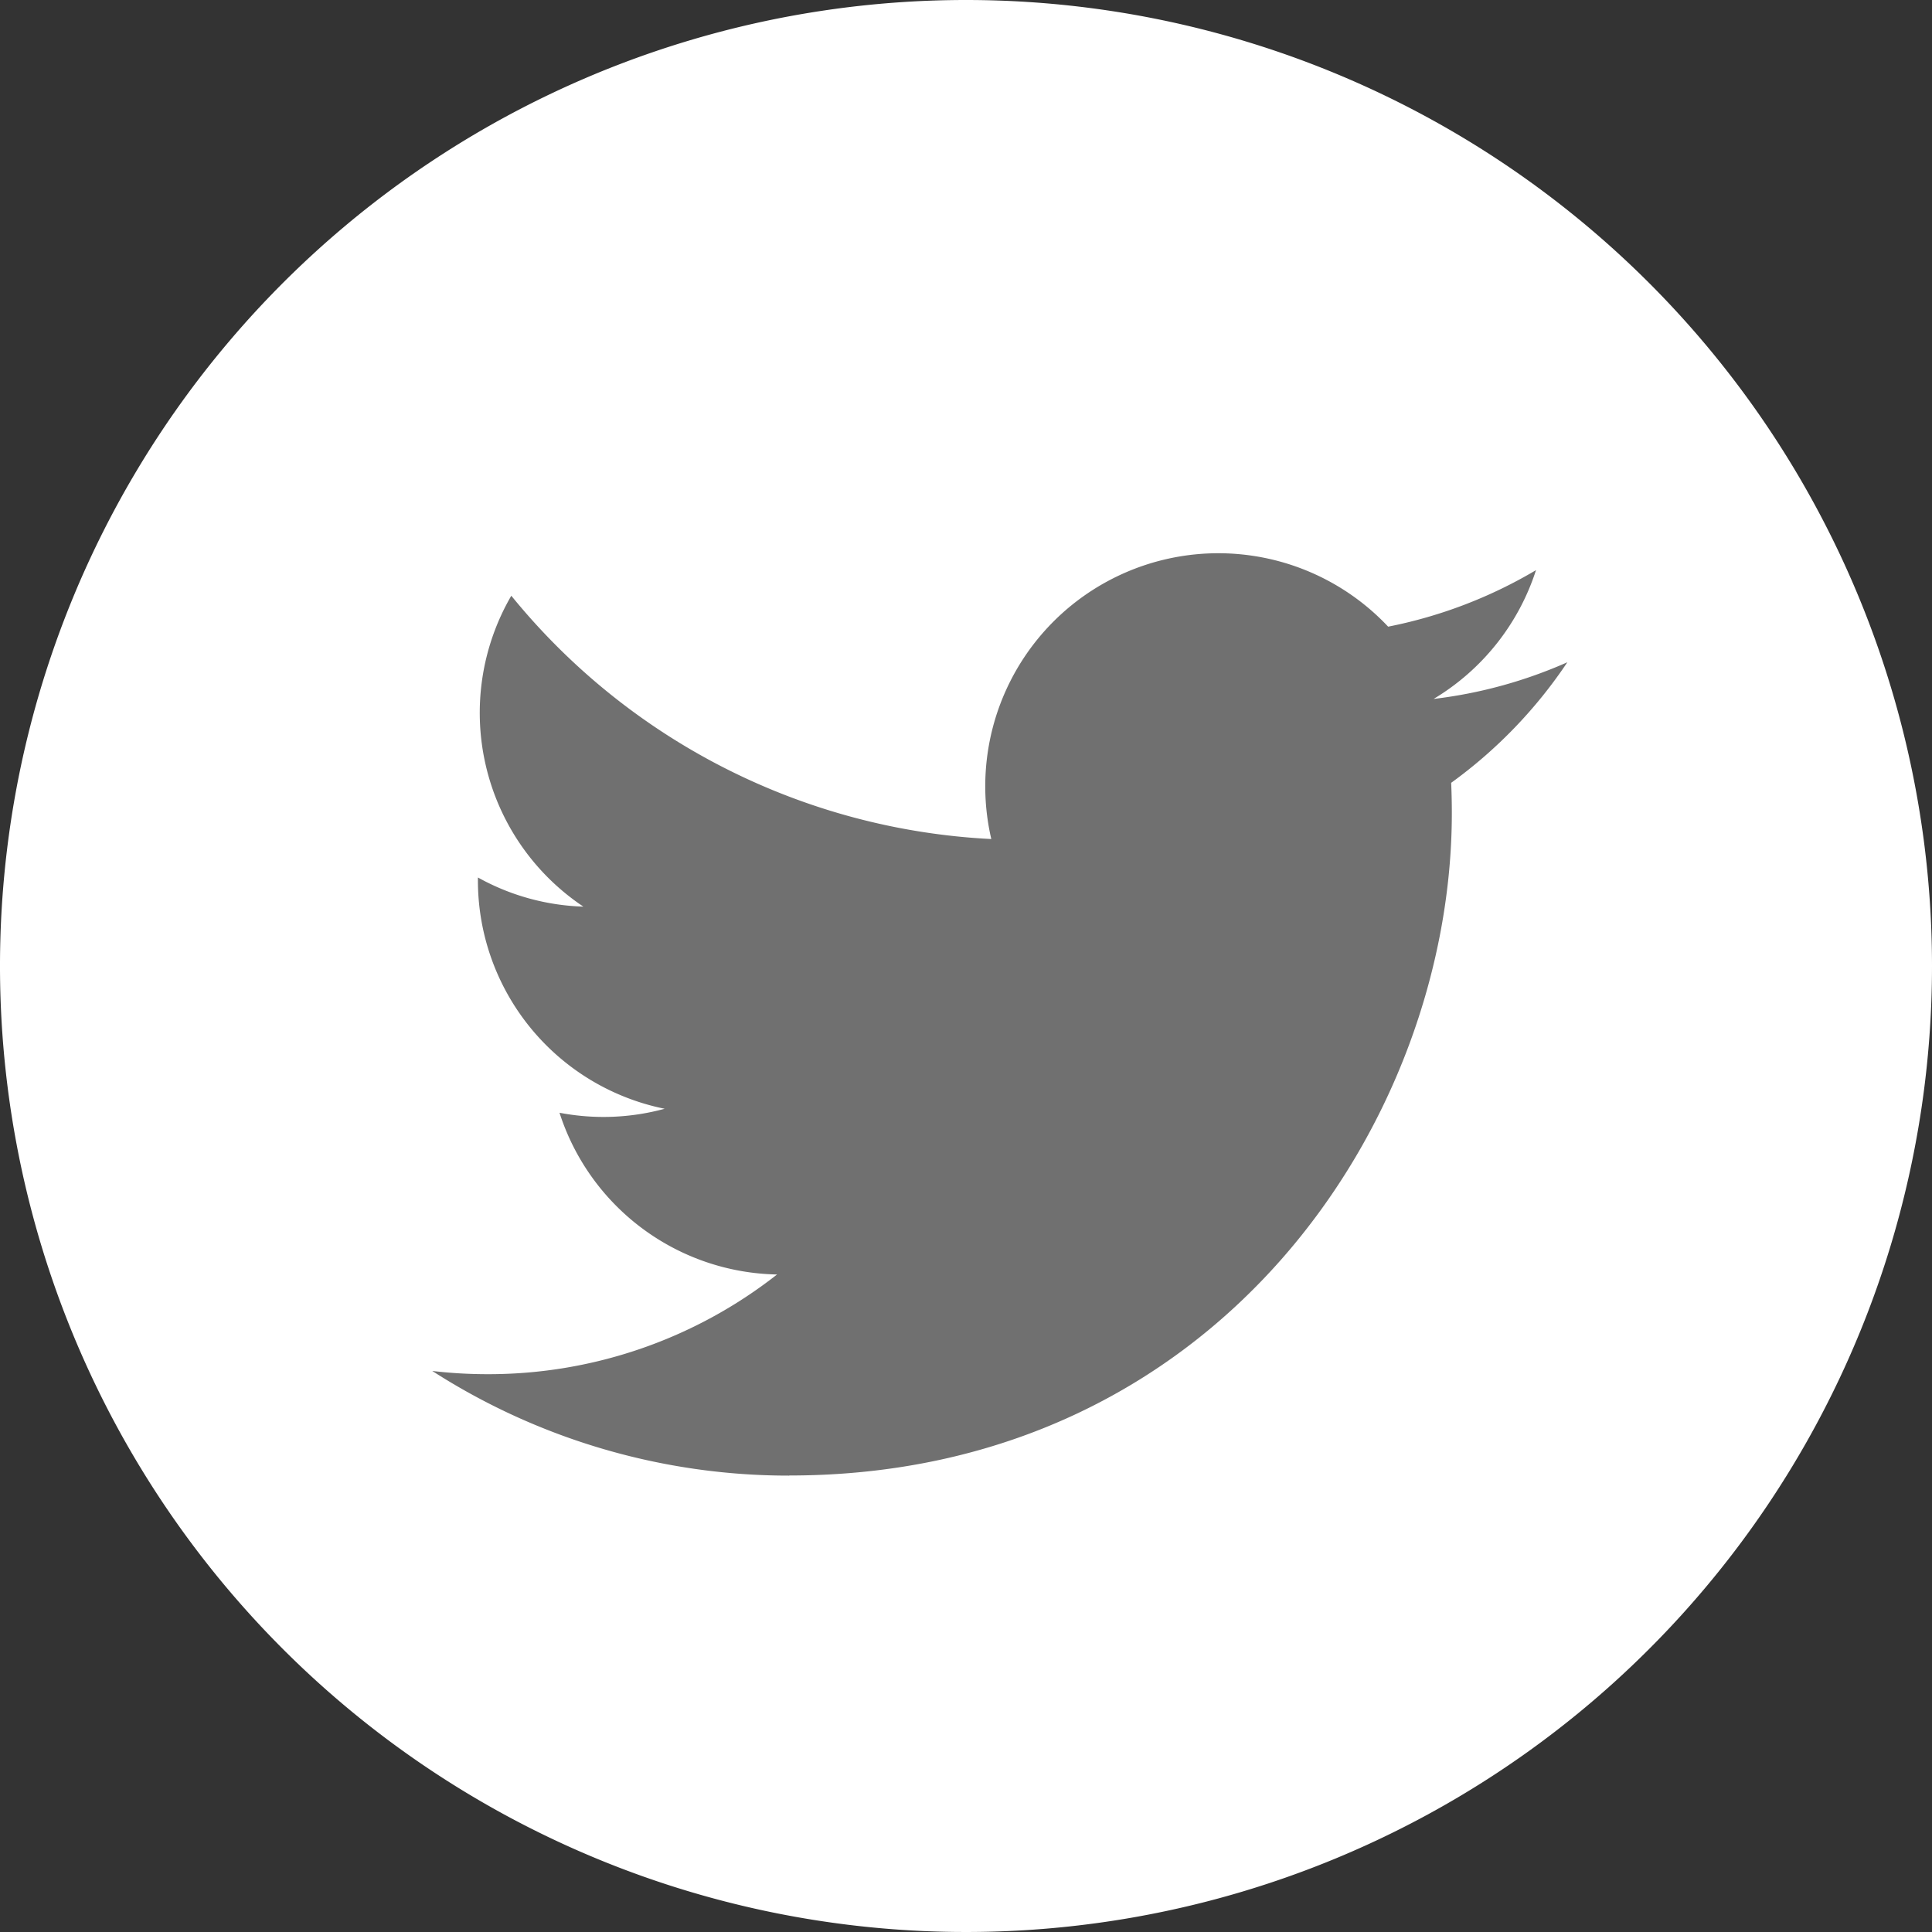 <svg xmlns="http://www.w3.org/2000/svg" xmlns:xlink="http://www.w3.org/1999/xlink" width="120" height="120" viewBox="0 0 120 120">
  <rect x="0" y="0" width="120" height="120" fill="#333333" stroke="none"/>
  <defs>
    <clipPath id="clip-path">
      <rect id="長方形_541" data-name="長方形 541" width="120" height="120" fill="none"/>
    </clipPath>
  </defs>
  <g id="グループ_374" data-name="グループ 374" transform="translate(-8432 -3604)">
    <g id="グループ_372" data-name="グループ 372" transform="translate(-306 32)">
      <g id="グループ_371" data-name="グループ 371" transform="translate(8738 3572)">
        <g id="グループ_368" data-name="グループ 368">
          <g id="グループ_367" data-name="グループ 367" clip-path="url(#clip-path)">
            <path id="パス_429" data-name="パス 429" d="M120,60A60,60,0,1,1,60,0a60,60,0,0,1,60,60" fill="#fff"/>
          </g>
        </g>
        <g id="グループ_370" data-name="グループ 370">
          <g id="グループ_369" data-name="グループ 369" clip-path="url(#clip-path)">
            <path id="パス_430" data-name="パス 430" d="M111.672,171.8c26.6,0,41.154-22.041,41.154-41.154q0-.94-.041-1.87A29.433,29.433,0,0,0,160,121.289a28.876,28.876,0,0,1-8.306,2.277,14.515,14.515,0,0,0,6.36-8,28.986,28.986,0,0,1-9.184,3.511,14.477,14.477,0,0,0-24.649,13.191,41.063,41.063,0,0,1-29.813-15.112,14.476,14.476,0,0,0,4.477,19.31,14.36,14.36,0,0,1-6.551-1.81c0,.06,0,.121,0,.185a14.471,14.471,0,0,0,11.6,14.18,14.449,14.449,0,0,1-6.532.248,14.481,14.481,0,0,0,13.512,10.046,29.025,29.025,0,0,1-17.964,6.192,29.452,29.452,0,0,1-3.451-.2,40.95,40.95,0,0,0,22.172,6.5" transform="translate(-62.65 -80.154)" fill="#707070"/>
          </g>
        </g>
      </g>
    </g>
  </g>
</svg>
